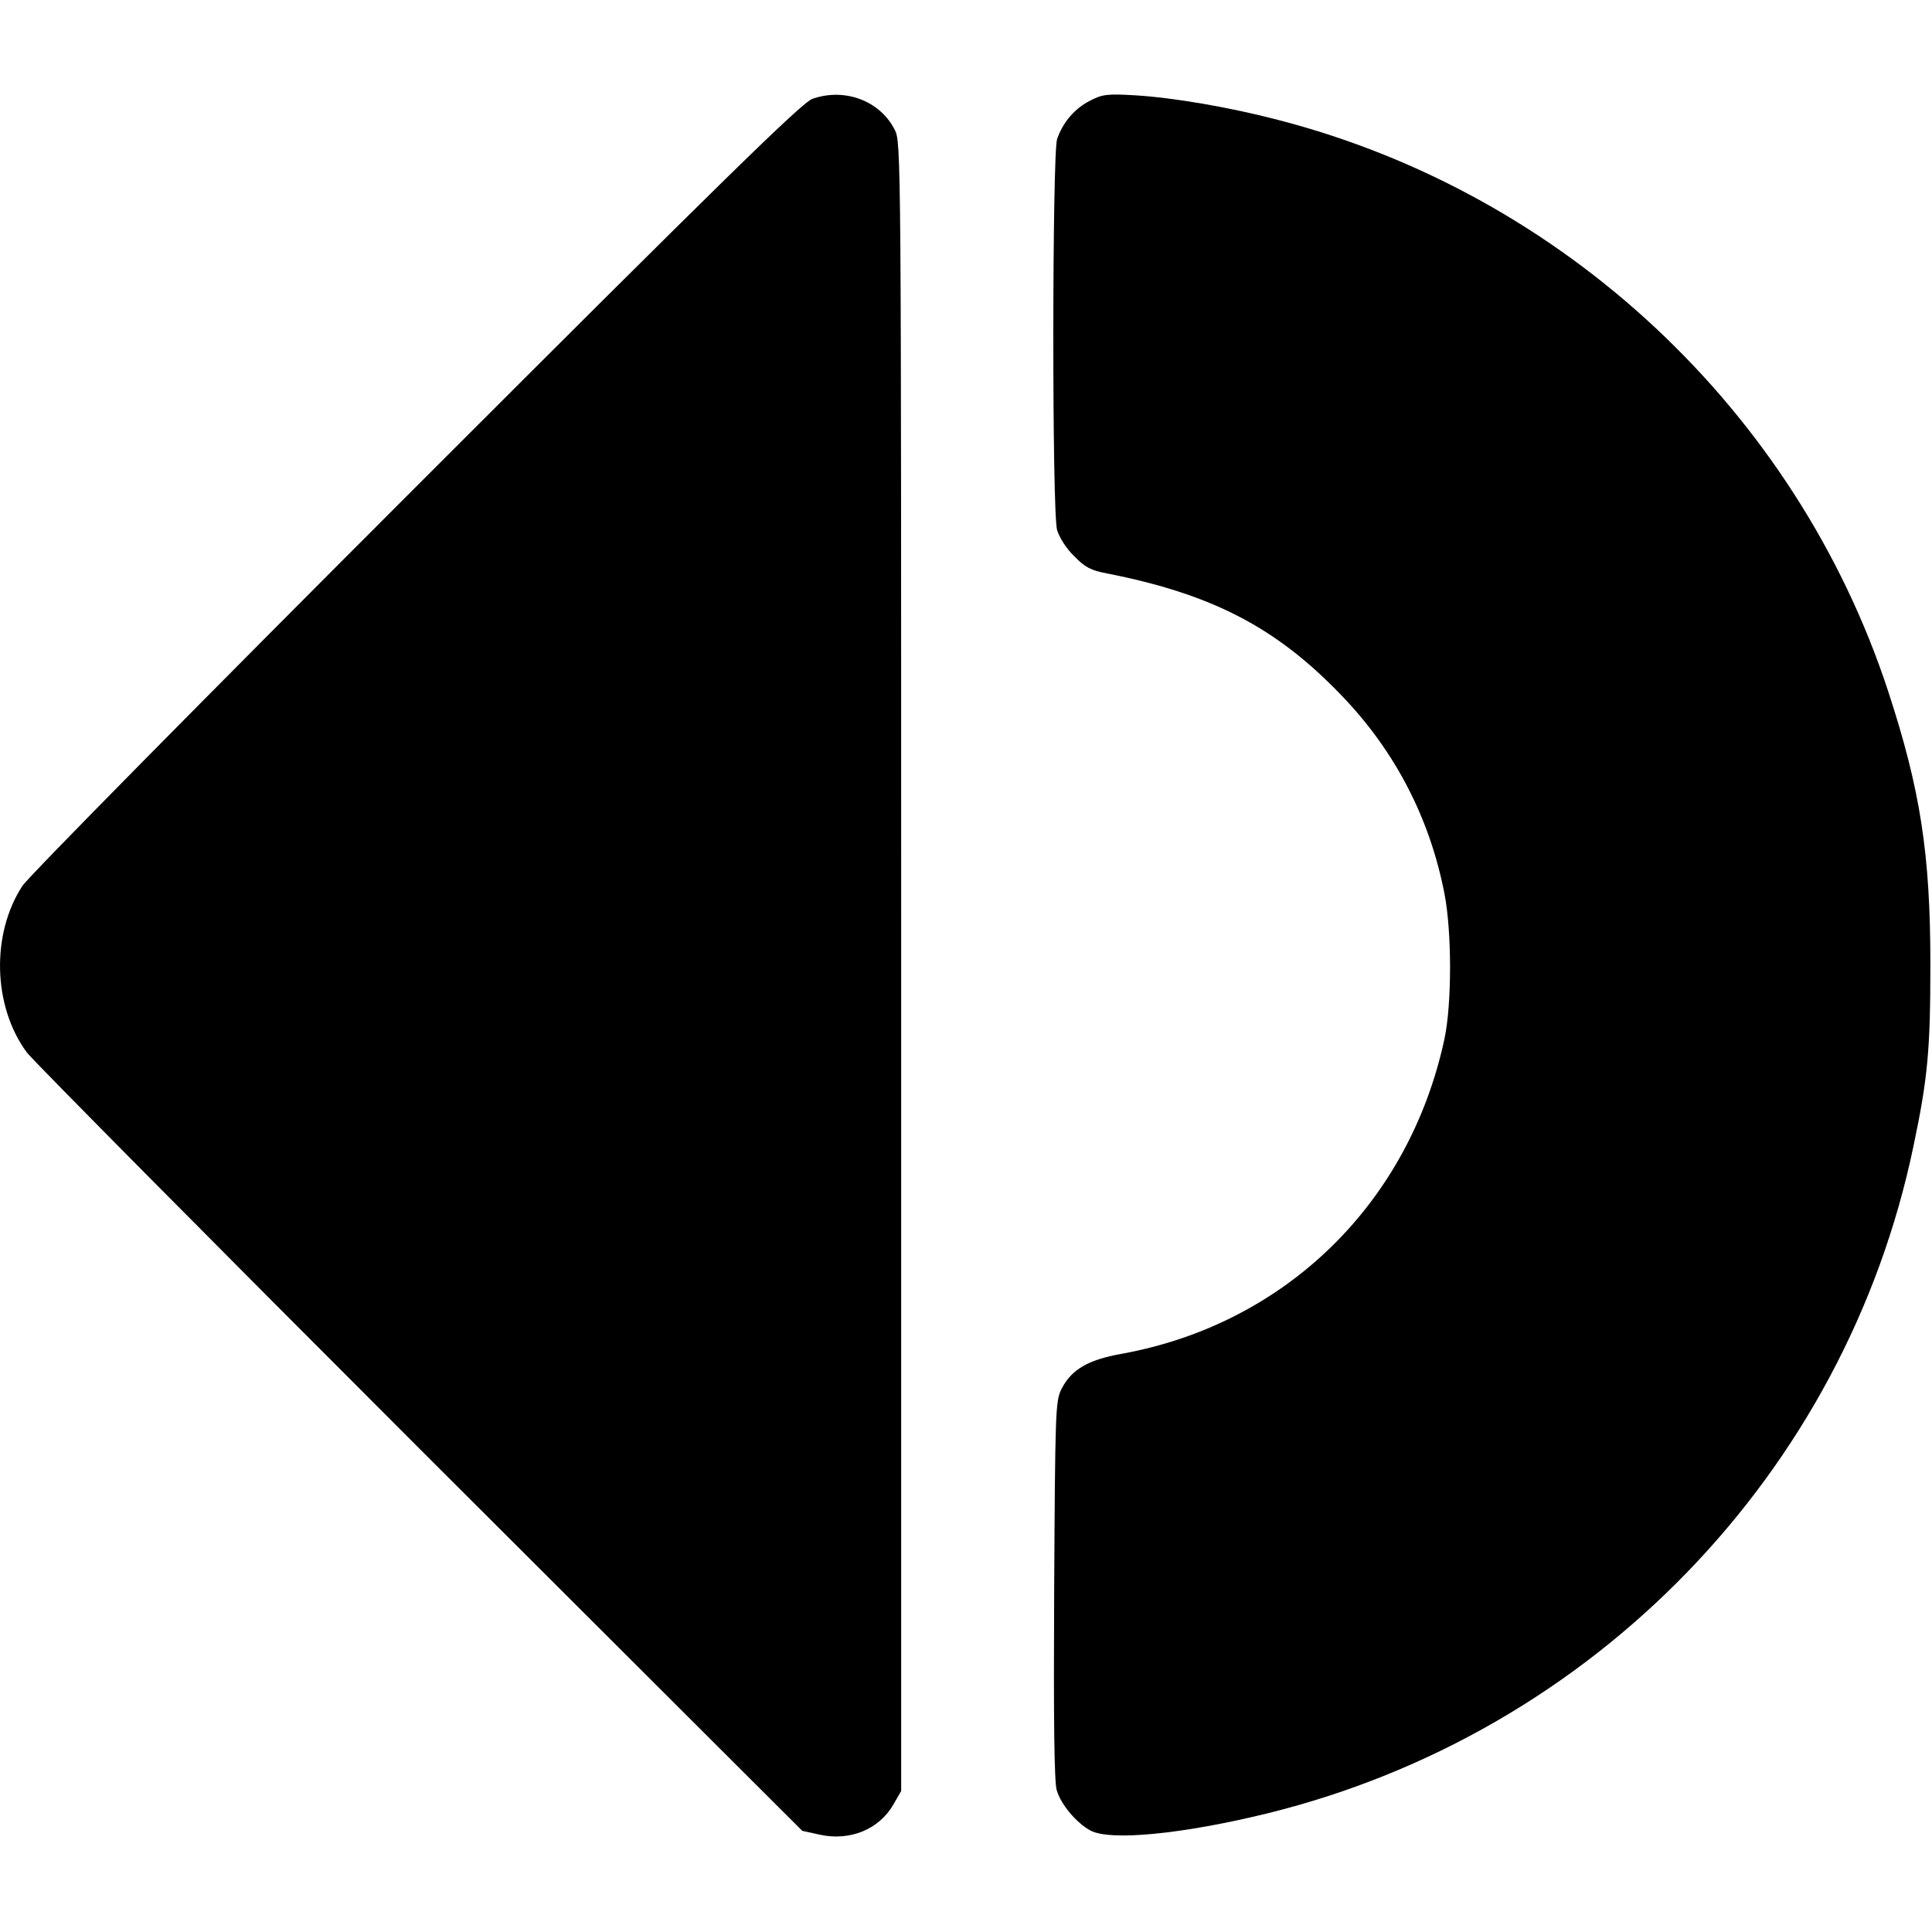 <?xml version="1.0" standalone="no"?>
<!DOCTYPE svg PUBLIC "-//W3C//DTD SVG 20010904//EN"
 "http://www.w3.org/TR/2001/REC-SVG-20010904/DTD/svg10.dtd">
<svg version="1.0" xmlns="http://www.w3.org/2000/svg"
 width="596pt" height="596pt" viewBox="0 0 596 596"
 preserveAspectRatio="xMidYMid meet">
<g transform="translate(0,596) scale(0.1,-0.1)"
fill="#000000" stroke="none">
<path d="M2506 5655 c-32 -11 -280 -254 -1223 -1197 -651 -651 -1197 -1204
-1214 -1231 -97 -149 -91 -372 14 -514 20 -26 566 -577 1214 -1225 l1178
-1176 55 -12 c93 -20 183 17 227 95 l23 40 0 2543 c0 2519 0 2543 -20 2582
-46 90 -155 130 -254 95z"/>
<path d="M3362 5649 c-47 -24 -83 -66 -101 -118 -15 -47 -16 -1149 0 -1206 7
-23 28 -57 53 -81 33 -34 52 -44 101 -53 325 -64 523 -167 724 -377 164 -170
272 -378 317 -611 23 -118 23 -339 0 -448 -109 -507 -490 -879 -994 -971 -107
-19 -157 -49 -188 -110 -18 -37 -19 -71 -22 -619 -2 -400 0 -592 8 -618 13
-44 61 -101 104 -124 61 -33 285 -11 546 53 1006 248 1783 1050 1993 2059 44
209 52 297 52 560 0 342 -31 540 -131 845 -284 862 -999 1532 -1881 1760 -149
39 -324 69 -442 76 -86 5 -101 3 -139 -17z"/>
</g>
</svg>
